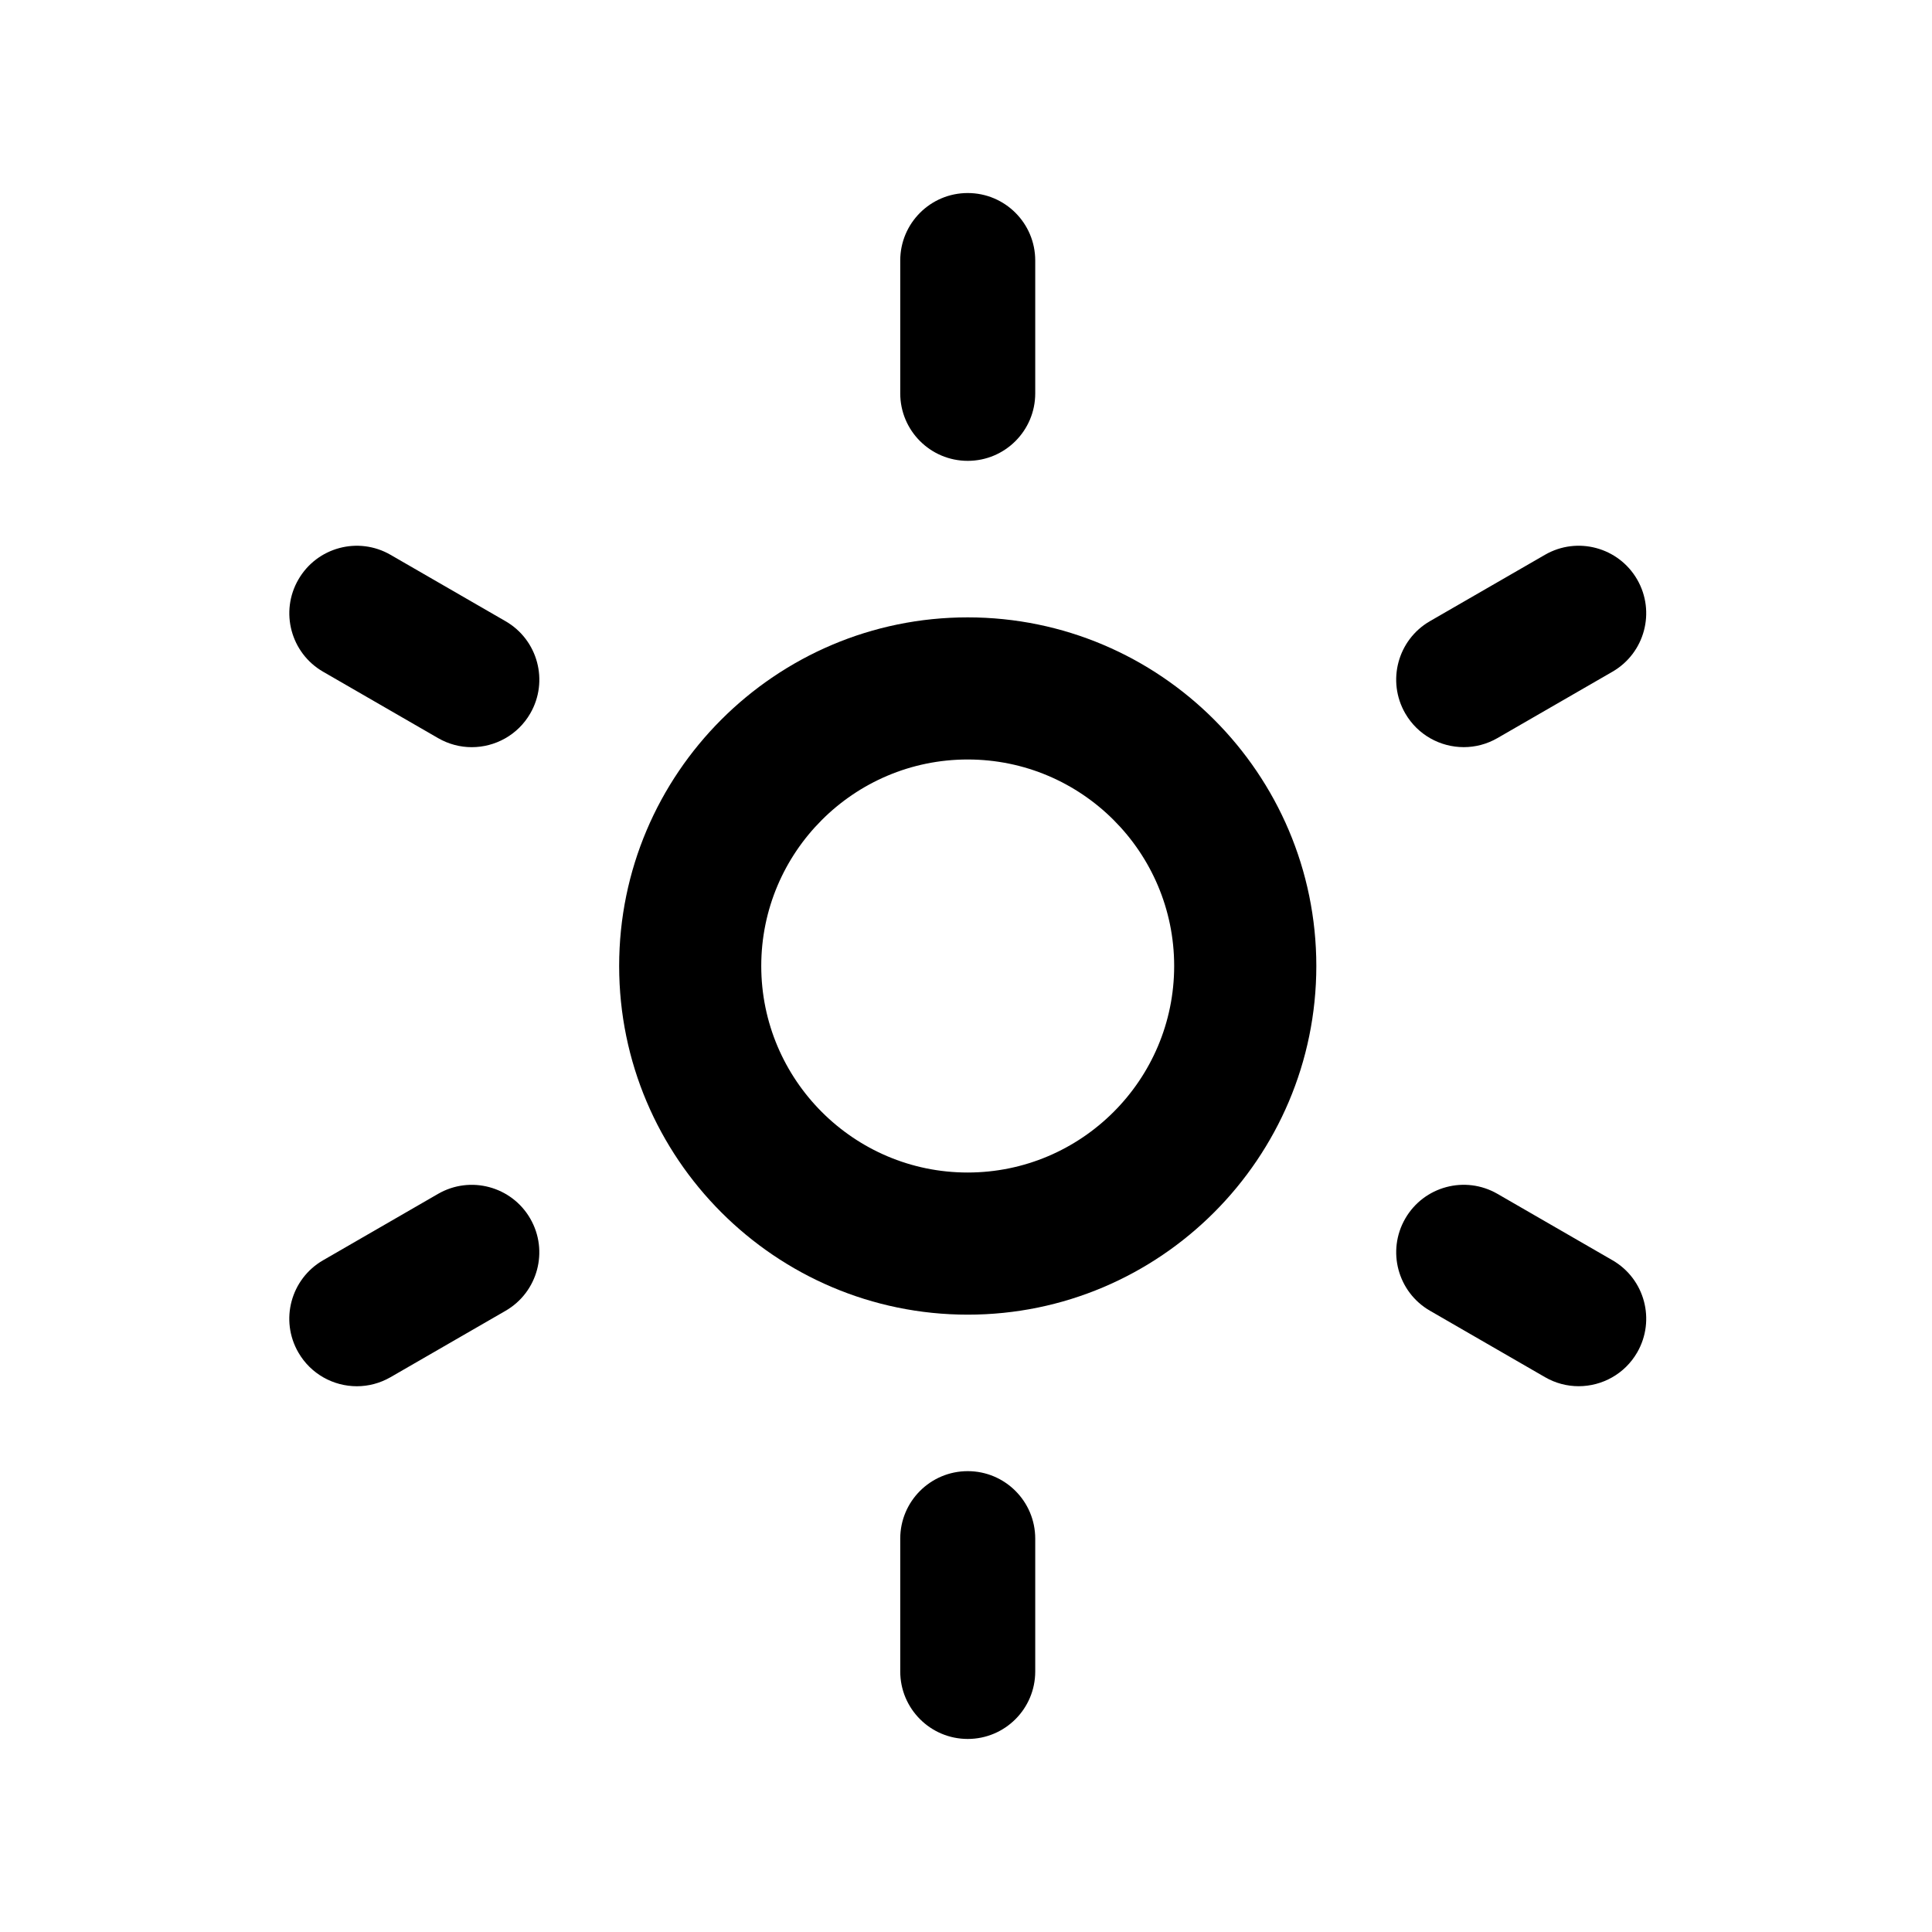 <?xml version="1.0" encoding="UTF-8"?>
<!-- The Best Svg Icon site in the world: iconSvg.co, Visit us! https://iconsvg.co -->
<svg fill="#000000" width="800px" height="800px" version="1.1" viewBox="144 144 512 512" xmlns="http://www.w3.org/2000/svg">
 <g>
  <path d="m492.84 400c-0.02 50.934-41.438 92.41-92.379 92.398-50.941-0.012-92.379-41.457-92.379-92.41 0-50.941 41.438-92.387 92.379-92.379 50.941 0.012 92.359 41.43 92.379 92.391zm-147.1-0.012c0.012 30.18 24.535 54.75 54.707 54.742 30.172-0.004 54.719-24.57 54.719-54.734 0-30.191-24.539-54.723-54.707-54.723-30.184-0.004-54.707 24.539-54.719 54.715z"/>
  <path d="m400.46 266.13c-9.879 0-17.887-8.004-17.887-17.887v-35.199c0-9.875 8.004-17.887 17.887-17.887 9.875 0 17.887 8.004 17.887 17.887v35.199c0.004 9.875-8.008 17.887-17.887 17.887z"/>
  <path d="m269.02 342.01c-3.031 0-6.106-0.777-8.922-2.402l-30.48-17.598c-8.555-4.938-11.488-15.879-6.543-24.43 4.934-8.555 15.863-11.492 24.43-6.543l30.48 17.598c8.555 4.941 11.488 15.875 6.543 24.434-3.312 5.734-9.328 8.941-15.508 8.941z"/>
  <path d="m238.57 511.37c-6.184 0-12.191-3.215-15.504-8.953-4.941-8.551-2.012-19.48 6.543-24.426l30.48-17.602c8.551-4.938 19.492-2.004 24.434 6.551 4.941 8.555 2.012 19.492-6.543 24.434l-30.48 17.594c-2.816 1.621-5.891 2.402-8.93 2.402z"/>
  <path d="m400.46 604.84c-9.879 0-17.887-8.012-17.887-17.891v-35.188c0-9.883 8.004-17.891 17.887-17.891 9.875 0 17.887 8.004 17.887 17.891v35.188c0.004 9.883-8.008 17.891-17.887 17.891z"/>
  <path d="m562.36 511.36c-3.031 0-6.106-0.77-8.922-2.402l-30.484-17.602c-8.555-4.934-11.488-15.871-6.543-24.43 4.934-8.551 15.875-11.48 24.43-6.543l30.484 17.598c8.555 4.938 11.477 15.875 6.543 24.434-3.316 5.738-9.332 8.945-15.508 8.945z"/>
  <path d="m531.91 342c-6.184 0-12.195-3.211-15.508-8.949-4.938-8.555-2.004-19.492 6.543-24.434l30.492-17.594c8.543-4.938 19.488-2.004 24.43 6.551 4.934 8.555 2.004 19.492-6.543 24.43l-30.484 17.594c-2.82 1.629-5.902 2.402-8.93 2.402z"/>
 </g>
</svg>